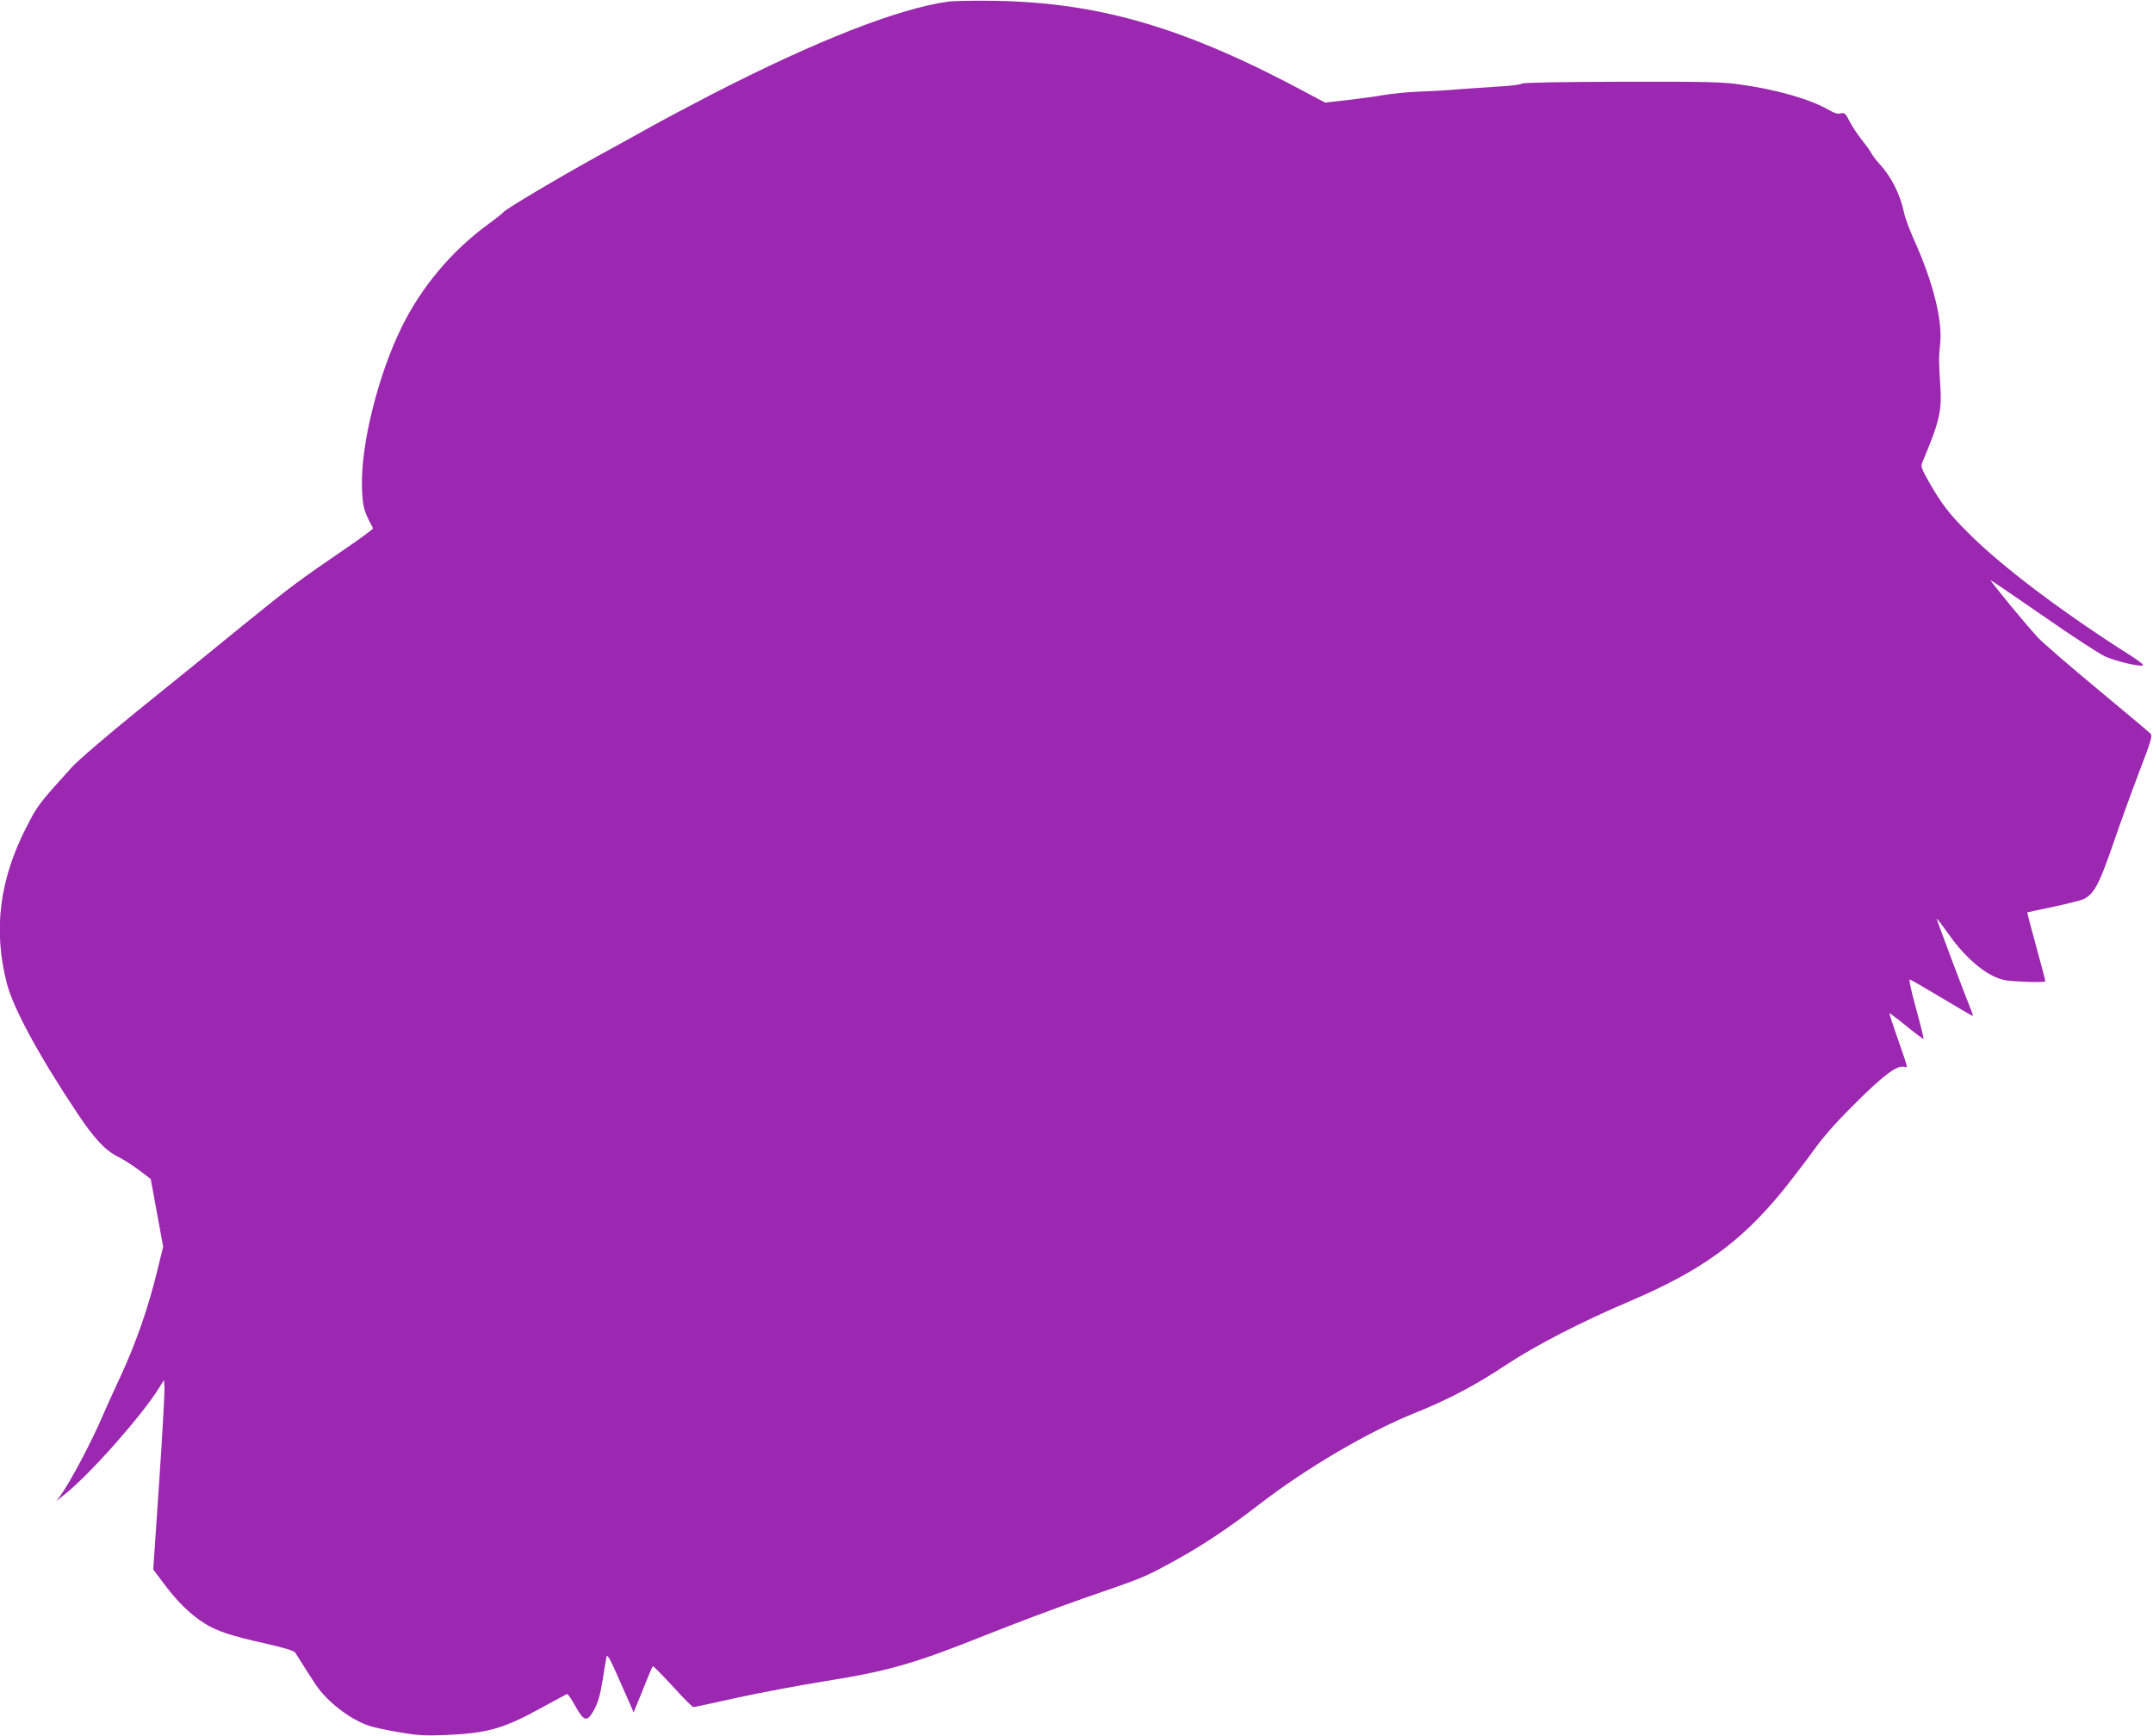 <?xml version="1.0" standalone="no"?>
<!DOCTYPE svg PUBLIC "-//W3C//DTD SVG 20010904//EN"
 "http://www.w3.org/TR/2001/REC-SVG-20010904/DTD/svg10.dtd">
<svg version="1.0" xmlns="http://www.w3.org/2000/svg"
 width="1280pt" height="1032pt" viewBox="0 0 1280 1032"
 preserveAspectRatio="xMidYMid meet">
<g transform="translate(0,1032) scale(0.1,-0.1)"
fill="#9c27b0" stroke="none">
<path d="M5635 10310 c-299 -42 -787 -234 -1405 -552 -118 -61 -273 -143 -345
-183 -71 -40 -222 -123 -335 -185 -232 -128 -553 -319 -558 -332 -2 -5 -47
-40 -100 -79 -206 -152 -384 -363 -499 -594 -144 -287 -250 -713 -241 -965 4
-114 11 -140 66 -241 1 -4 -68 -56 -155 -115 -290 -198 -330 -228 -620 -463
-158 -129 -437 -356 -620 -503 -190 -154 -359 -299 -397 -341 -197 -218 -201
-223 -268 -353 -161 -313 -199 -612 -118 -929 39 -151 192 -433 421 -776 102
-153 167 -222 247 -260 26 -13 79 -47 118 -76 l70 -53 18 -97 c10 -54 26 -145
37 -202 l19 -104 -36 -146 c-53 -218 -125 -425 -218 -626 -46 -99 -96 -209
-111 -245 -61 -143 -189 -385 -244 -460 l-26 -35 55 44 c150 121 453 464 554
626 l31 50 3 -50 c1 -27 -13 -281 -32 -563 l-35 -514 73 -97 c74 -98 155 -176
233 -224 71 -45 160 -74 348 -116 121 -27 183 -46 190 -57 66 -105 93 -147
123 -192 66 -99 204 -206 316 -243 28 -10 110 -27 181 -39 110 -19 152 -21
275 -16 245 10 342 37 564 159 82 45 153 83 157 85 4 2 27 -31 50 -73 49 -89
69 -95 106 -30 29 51 40 88 59 205 8 52 17 106 20 119 4 19 23 -15 83 -153
l78 -177 26 63 c15 35 39 96 55 136 16 40 31 74 34 75 3 1 56 -53 118 -120 61
-68 116 -123 123 -123 6 0 121 25 256 55 136 30 372 74 526 99 381 61 527 103
960 276 173 69 421 162 575 216 360 124 362 125 525 214 177 96 329 197 520
344 279 216 654 436 930 546 190 76 362 166 541 286 175 115 443 254 735 378
420 179 658 350 905 653 54 67 137 175 184 240 58 82 135 169 250 283 167 167
249 228 291 217 23 -6 26 -19 -42 177 -27 77 -48 141 -46 142 1 1 47 -33 101
-77 54 -44 101 -78 102 -76 2 2 -18 83 -45 181 -31 114 -44 175 -36 172 7 -2
93 -52 190 -110 97 -58 179 -106 182 -106 3 0 2 8 -2 18 -45 110 -213 557
-211 560 2 2 33 -39 70 -91 78 -113 177 -206 261 -248 56 -27 74 -31 188 -36
77 -4 127 -2 127 3 0 5 -25 99 -55 209 -30 109 -54 199 -52 200 1 1 72 16 157
34 85 18 166 39 180 46 62 33 91 88 181 350 32 94 96 271 143 395 81 212 85
226 68 241 -9 9 -150 127 -312 262 -162 134 -320 271 -351 303 -61 64 -292
344 -284 344 3 0 144 -96 313 -213 169 -118 335 -226 369 -241 65 -28 194 -59
222 -53 10 2 -21 27 -78 63 -405 257 -768 532 -963 729 -109 109 -151 164
-224 289 -50 88 -56 103 -46 125 104 248 118 308 107 466 -9 140 -9 155 0 245
13 139 -42 360 -153 608 -28 62 -56 137 -62 167 -23 111 -77 217 -150 295 -17
18 -37 45 -45 60 -8 15 -34 51 -58 81 -24 30 -56 78 -71 108 -24 47 -30 52
-52 47 -17 -5 -38 1 -67 18 -111 65 -308 122 -527 153 -110 16 -197 18 -707
17 -379 -1 -587 -5 -595 -11 -7 -6 -67 -14 -133 -17 -66 -4 -176 -12 -245 -17
-69 -6 -175 -12 -237 -14 -61 -2 -151 -11 -200 -19 -48 -9 -148 -22 -222 -31
l-133 -15 -92 49 c-729 393 -1240 545 -1866 556 -124 2 -252 0 -285 -5z"/>
</g>
</svg>
